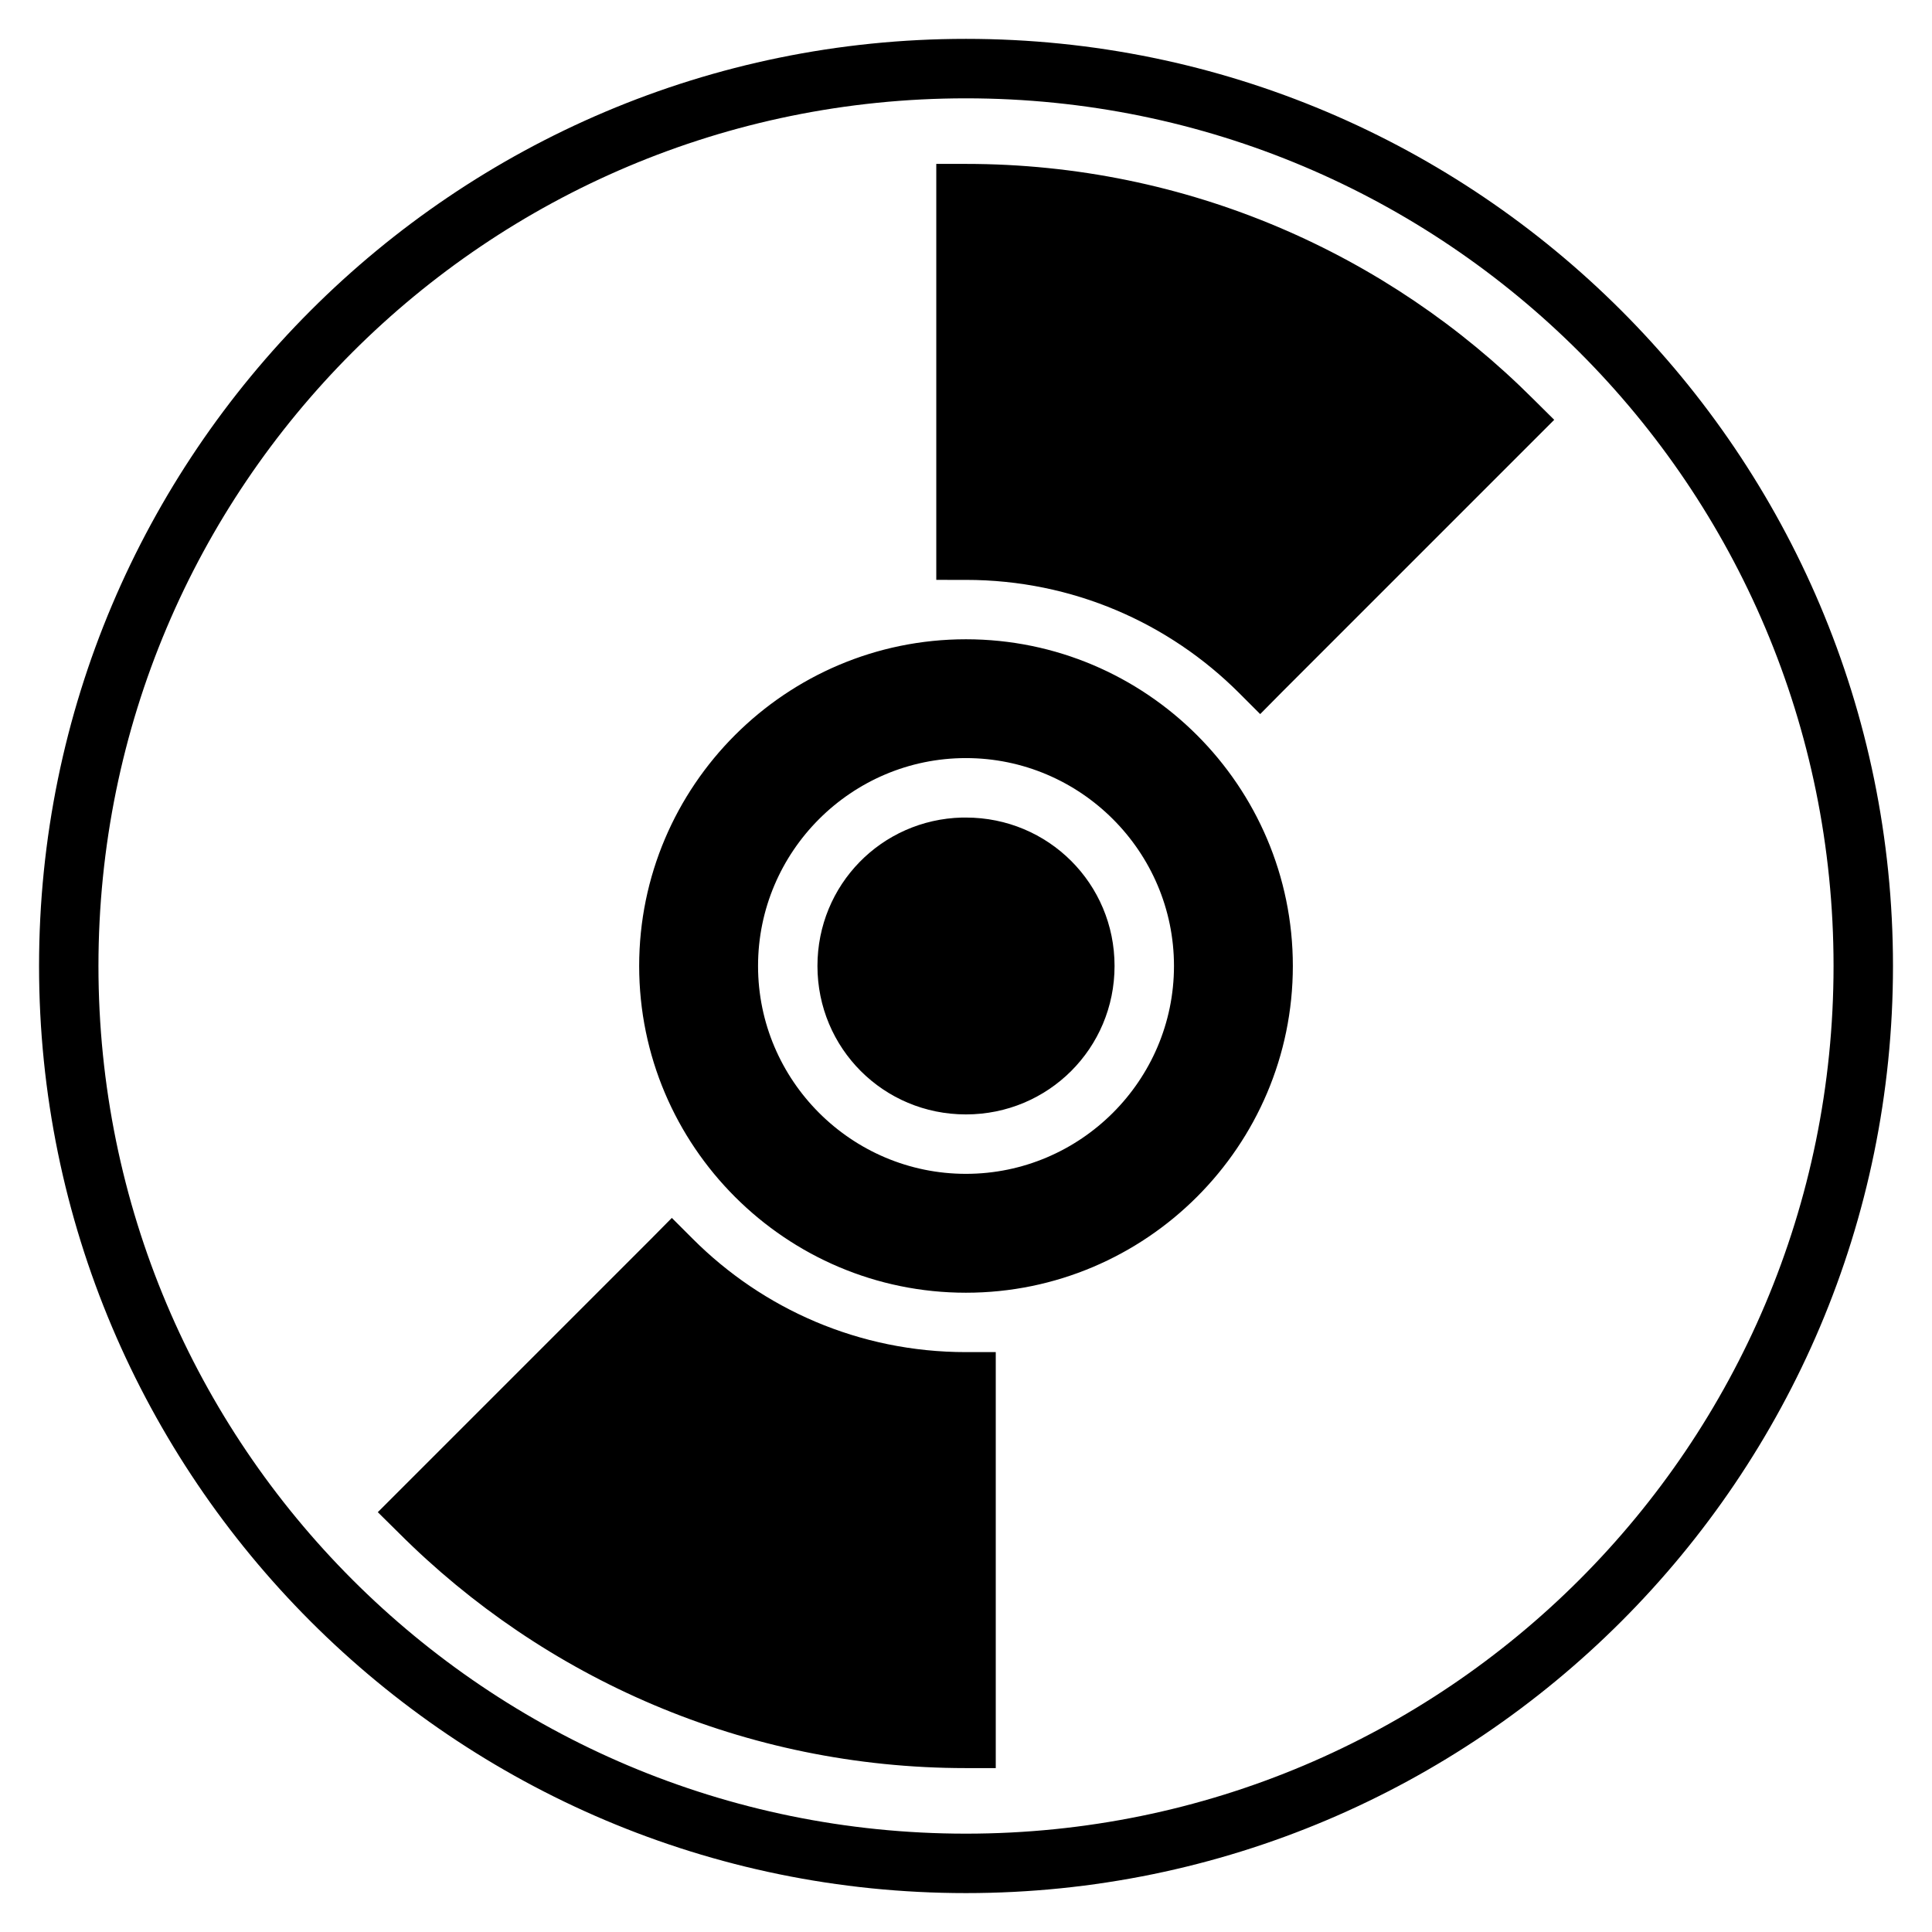 <?xml version="1.0" encoding="UTF-8"?>
<!-- Uploaded to: SVG Repo, www.svgrepo.com, Generator: SVG Repo Mixer Tools -->
<svg fill="#000000" width="800px" height="800px" version="1.1" viewBox="144 144 512 512" xmlns="http://www.w3.org/2000/svg">
 <path d="m399.98 154.3c-135.59 0-245.63 110.11-245.63 245.7s110.04 245.7 245.63 245.69c135.59 0 245.68-110.11 245.68-245.69 0-135.59-110.09-245.7-245.68-245.7zm0 15.758c127.08 0 229.93 102.86 229.93 229.93s-102.86 229.95-229.93 229.95c-127.08 0-229.89-102.87-229.89-229.95s102.81-229.93 229.89-229.93zm-7.856 17.375v110.24l7.856 0.004c28.305 0 53.871 11.453 72.402 29.98l5.582 5.582 5.519-5.582 72.402-72.402-5.582-5.535c-38.453-38.453-91.676-62.285-150.32-62.285zm7.856 125.98c-47.73 0-86.594 38.848-86.594 86.578s38.863 86.594 86.594 86.594c47.73 0 86.637-38.863 86.637-86.594s-38.906-86.578-86.637-86.578zm0 31.488c30.34 0 55.137 24.75 55.137 55.09s-24.797 55.09-55.137 55.09c-30.34 0-55.09-24.75-55.09-55.09s24.75-55.09 55.09-55.09zm-1.031 15.758c-21.355 0.535-38.316 17.84-38.316 39.328 0 21.832 17.512 39.344 39.344 39.344 21.832 0 39.391-17.512 39.391-39.344 0-21.832-17.559-39.328-39.391-39.328-0.34 0-0.691-0.008-1.031 0zm-76.906 106.1-5.519 5.582-72.402 72.402 5.582 5.519c38.453 38.453 91.629 62.301 150.28 62.301h7.902v-110.24h-7.902c-28.305 0-53.828-11.453-72.355-29.98z" fill-rule="evenodd"/>
</svg>